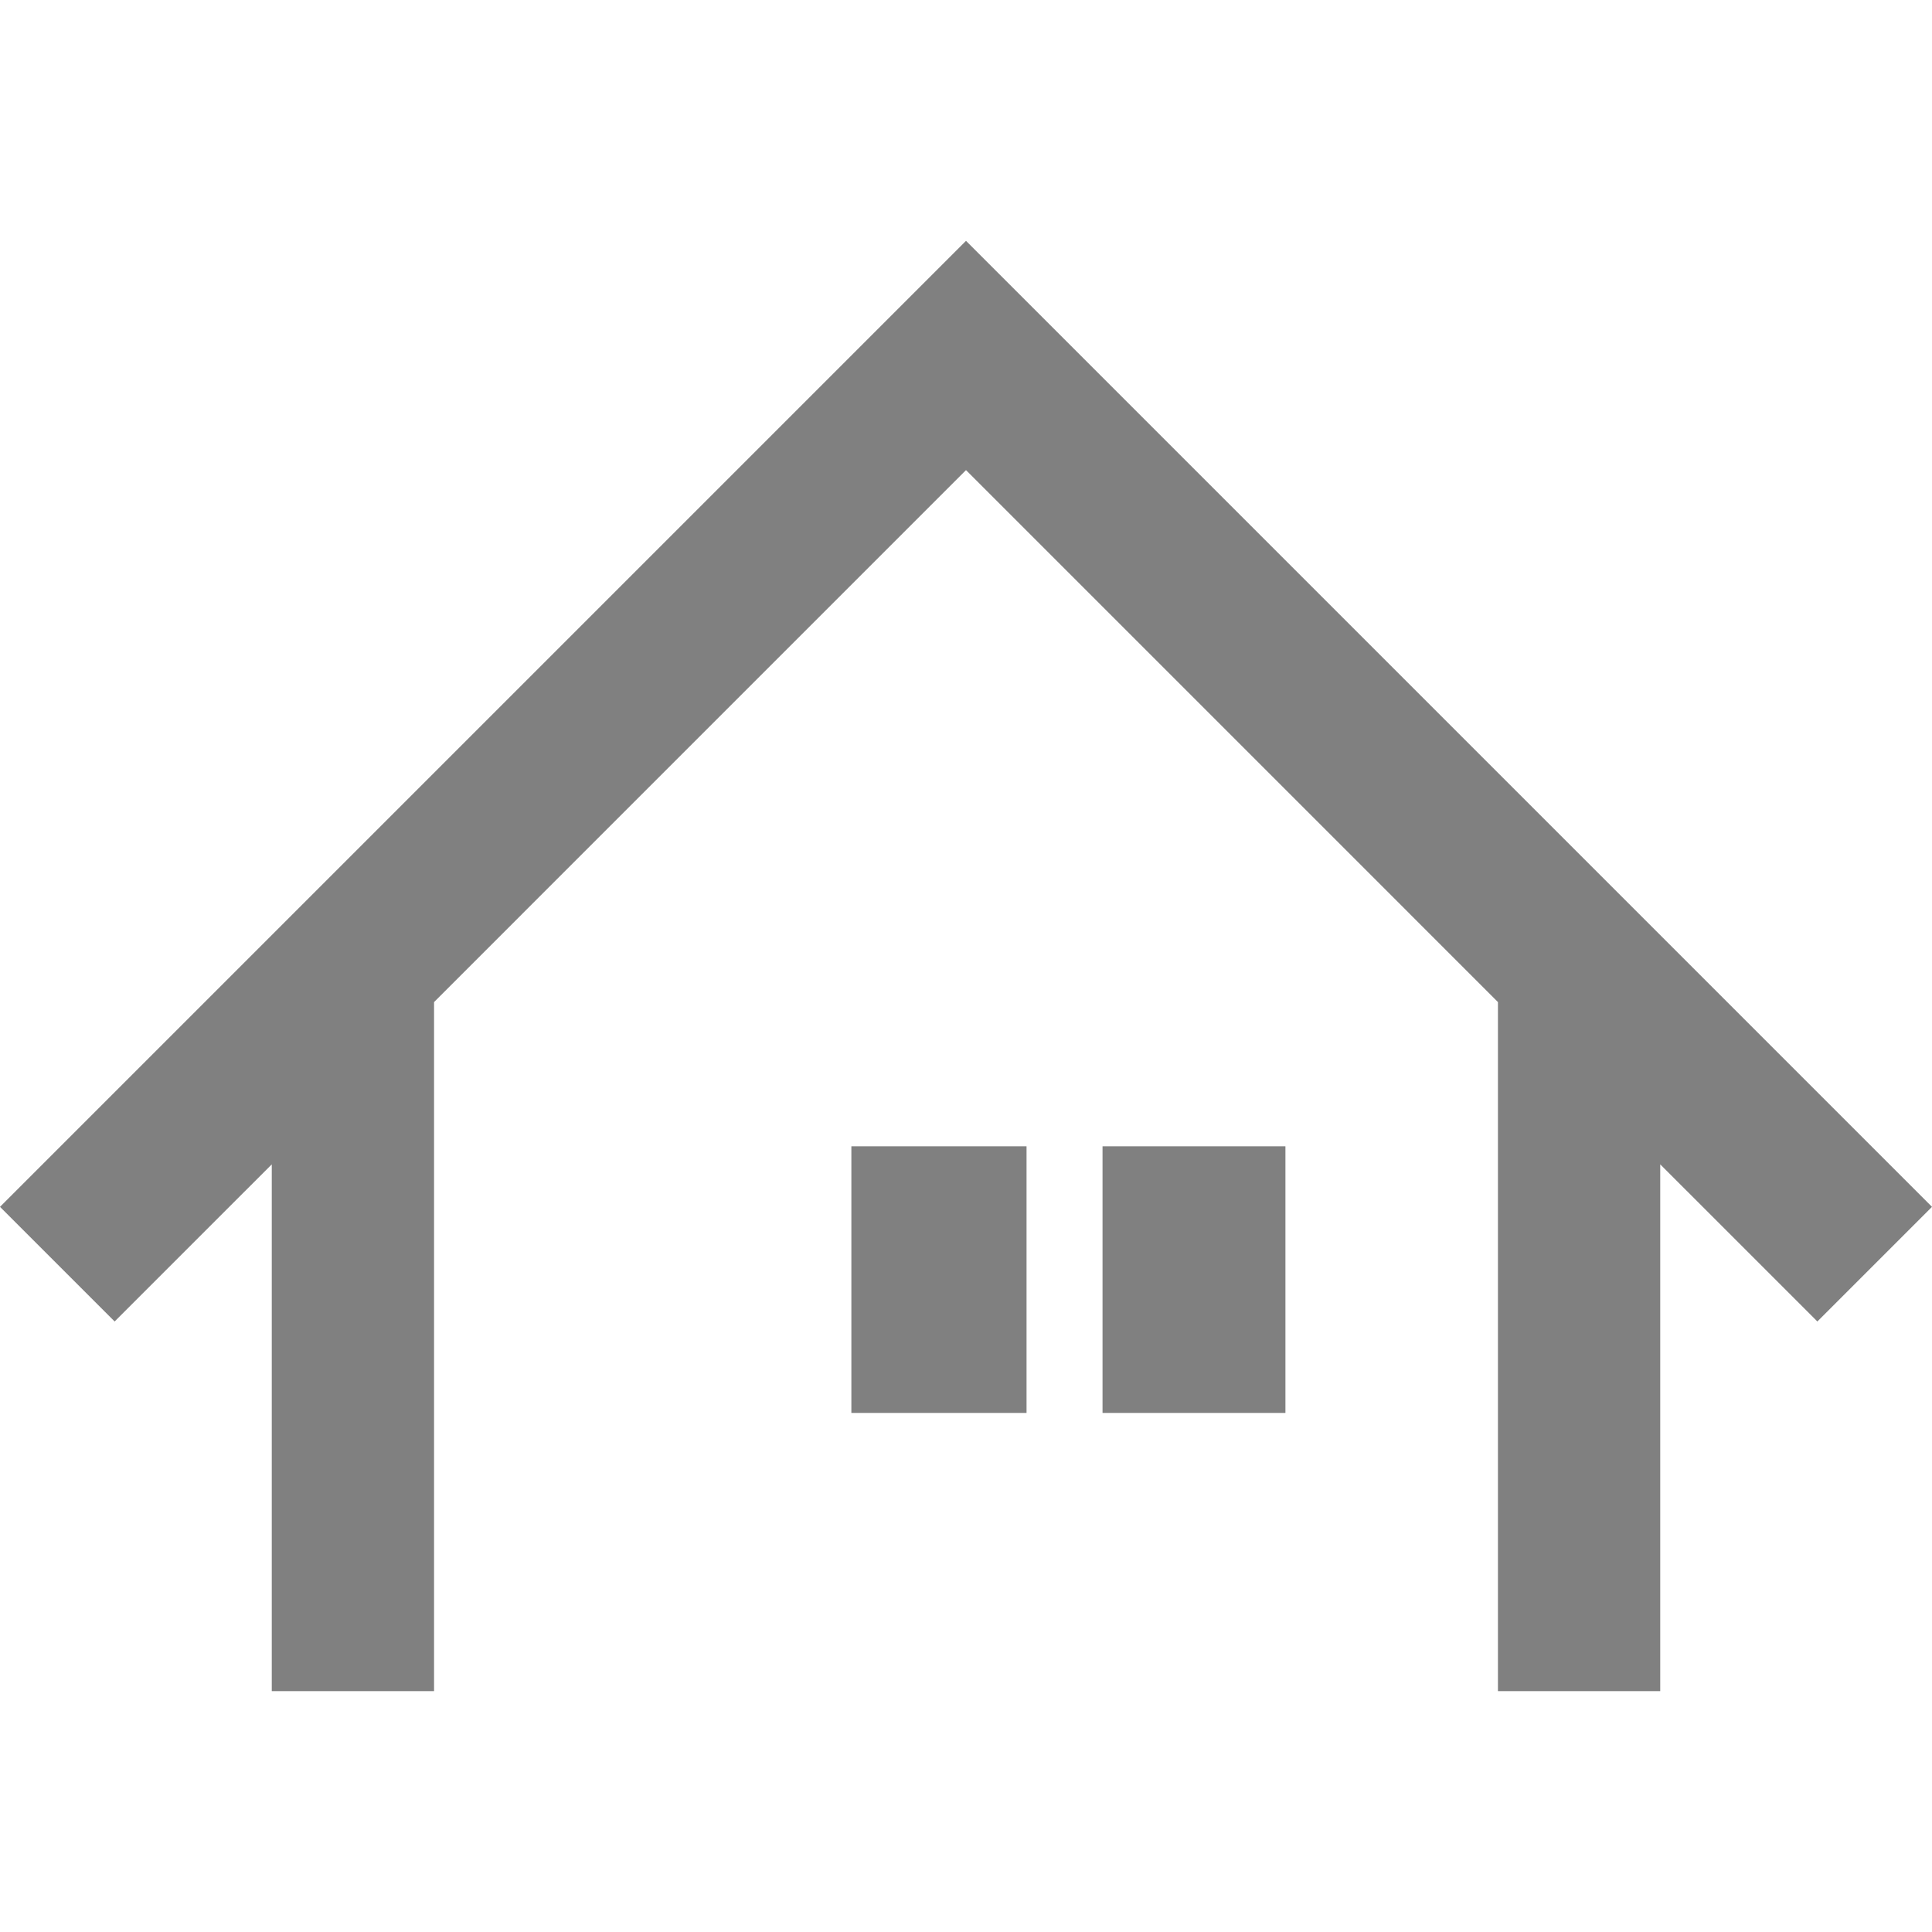 <?xml version="1.0" encoding="utf-8"?>
<!-- Generator: Adobe Illustrator 27.3.1, SVG Export Plug-In . SVG Version: 6.00 Build 0)  -->
<svg version="1.1" id="レイヤー_1" xmlns="http://www.w3.org/2000/svg" xmlns:xlink="http://www.w3.org/1999/xlink" x="0px"
	 y="0px" viewBox="0 0 150 150" style="enable-background:new 0 0 150 150;" xml:space="preserve">
<style type="text/css">
	.st0{fill:#808080;}
</style>
<g>
	<polygon class="st0" points="150,93.7 75,18.7 75,18.7 75,18.7 0,93.7 8.9,102.6 21.1,90.4 21.1,131.3 33.7,131.3 33.7,77.8 
		75,36.5 116.3,77.8 116.3,131.3 128.9,131.3 128.9,90.4 141.1,102.6 	"/>
	<rect x="66.1" y="89" class="st0" width="13.6" height="20.7"/>
	<rect x="85.6" y="89" class="st0" width="14.2" height="20.7"/>
</g>
</svg>
